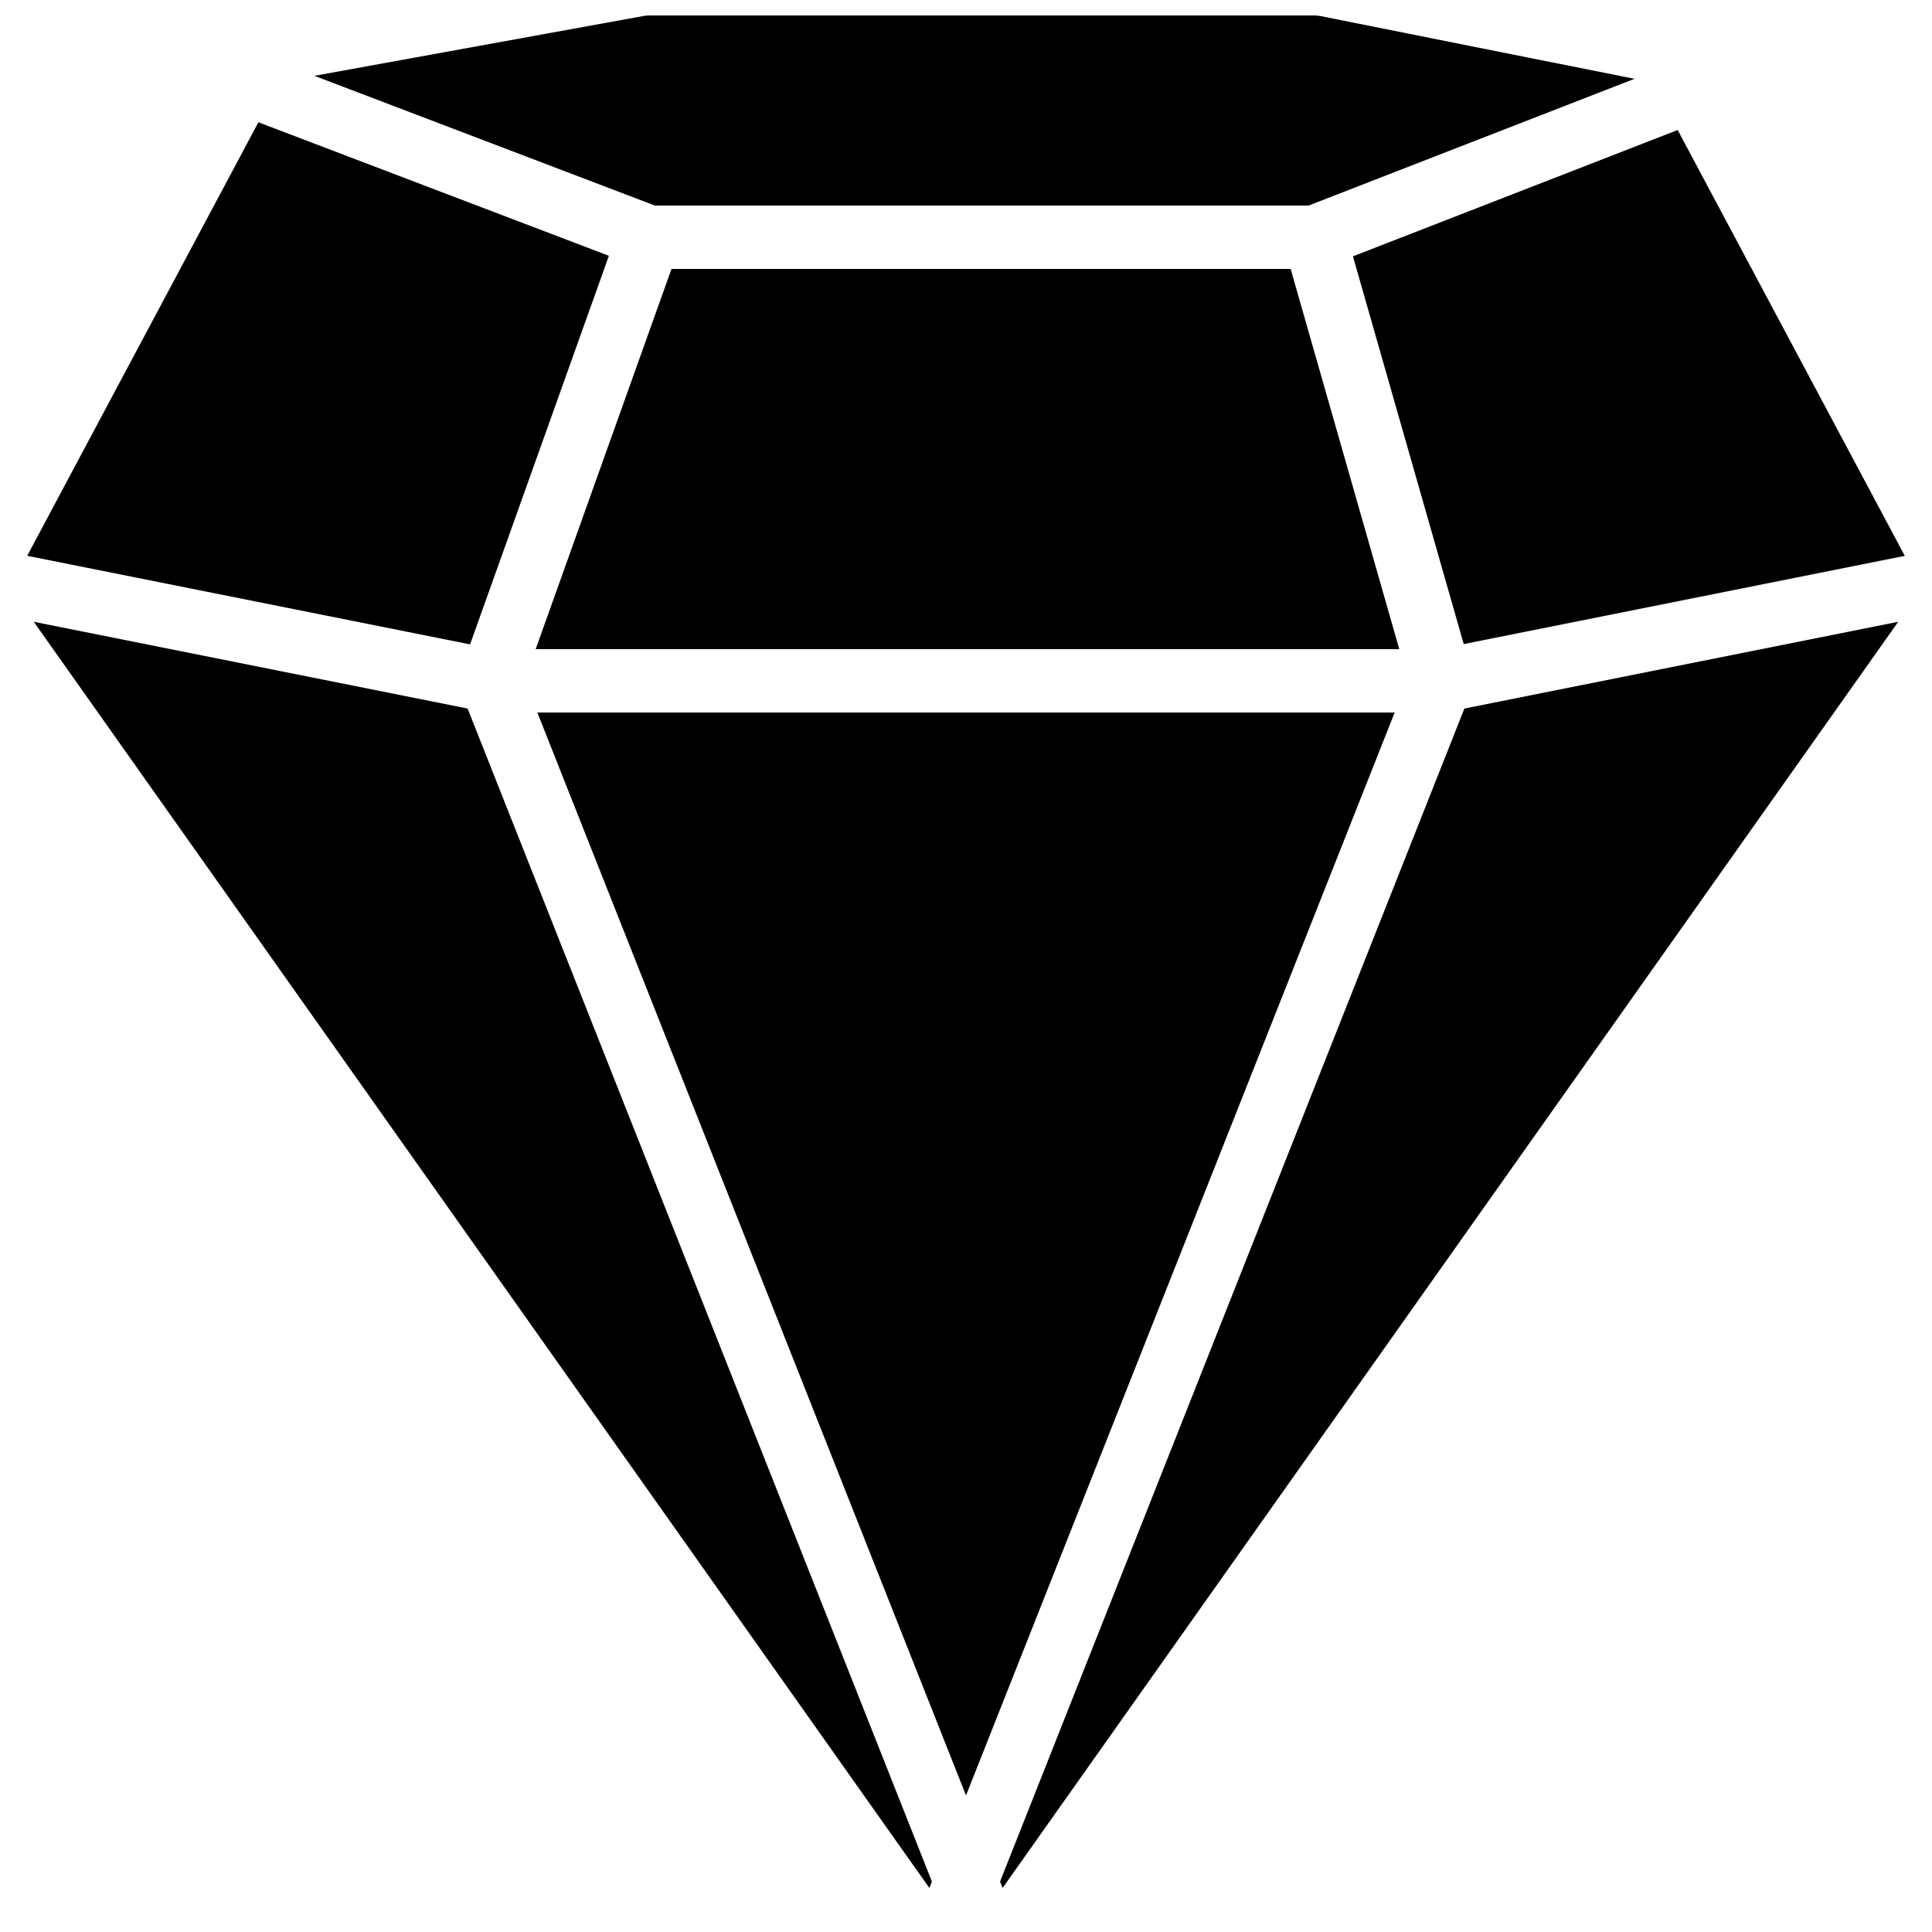 <?xml version="1.0" encoding="UTF-8"?>
<!-- Uploaded to: SVG Repo, www.svgrepo.com, Generator: SVG Repo Mixer Tools -->
<svg width="800px" height="800px" version="1.1" viewBox="144 144 512 512" xmlns="http://www.w3.org/2000/svg">
 <defs>
  <clipPath id="a">
   <path d="m227 148.09h351v50.906h-351z"/>
  </clipPath>
 </defs>
 <path d="m305.36 211.79-92.879-35.387-61.273 114.89 117.37 23.469z" fill-rule="evenodd"/>
 <path d="m267.92 331.77-114.97-22.988 237.34 335.55 0.672-1.703z" fill-rule="evenodd"/>
 <path d="m532.08 331.77-123.05 310.86 0.668 1.703 237.35-335.55z" fill-rule="evenodd"/>
 <path d="m285.96 316.03h228.86l-28.785-100.76h-164.08z" fill-rule="evenodd"/>
 <path d="m531.9 314.68 116.89-23.375-60.188-112.85-86.059 33.477z" fill-rule="evenodd"/>
 <g clip-path="url(#a)">
  <path d="m317.57 198.48h173.21l86.379-33.59-83.152-16.625c-0.547-0.109-1.094-0.168-1.648-0.168h-176.33c-0.504 0-1.008 0.051-1.504 0.145l-87.207 15.852z" fill-rule="evenodd"/>
 </g>
 <path d="m513.6 332.82h-227.2l113.6 286.99z" fill-rule="evenodd"/>
</svg>